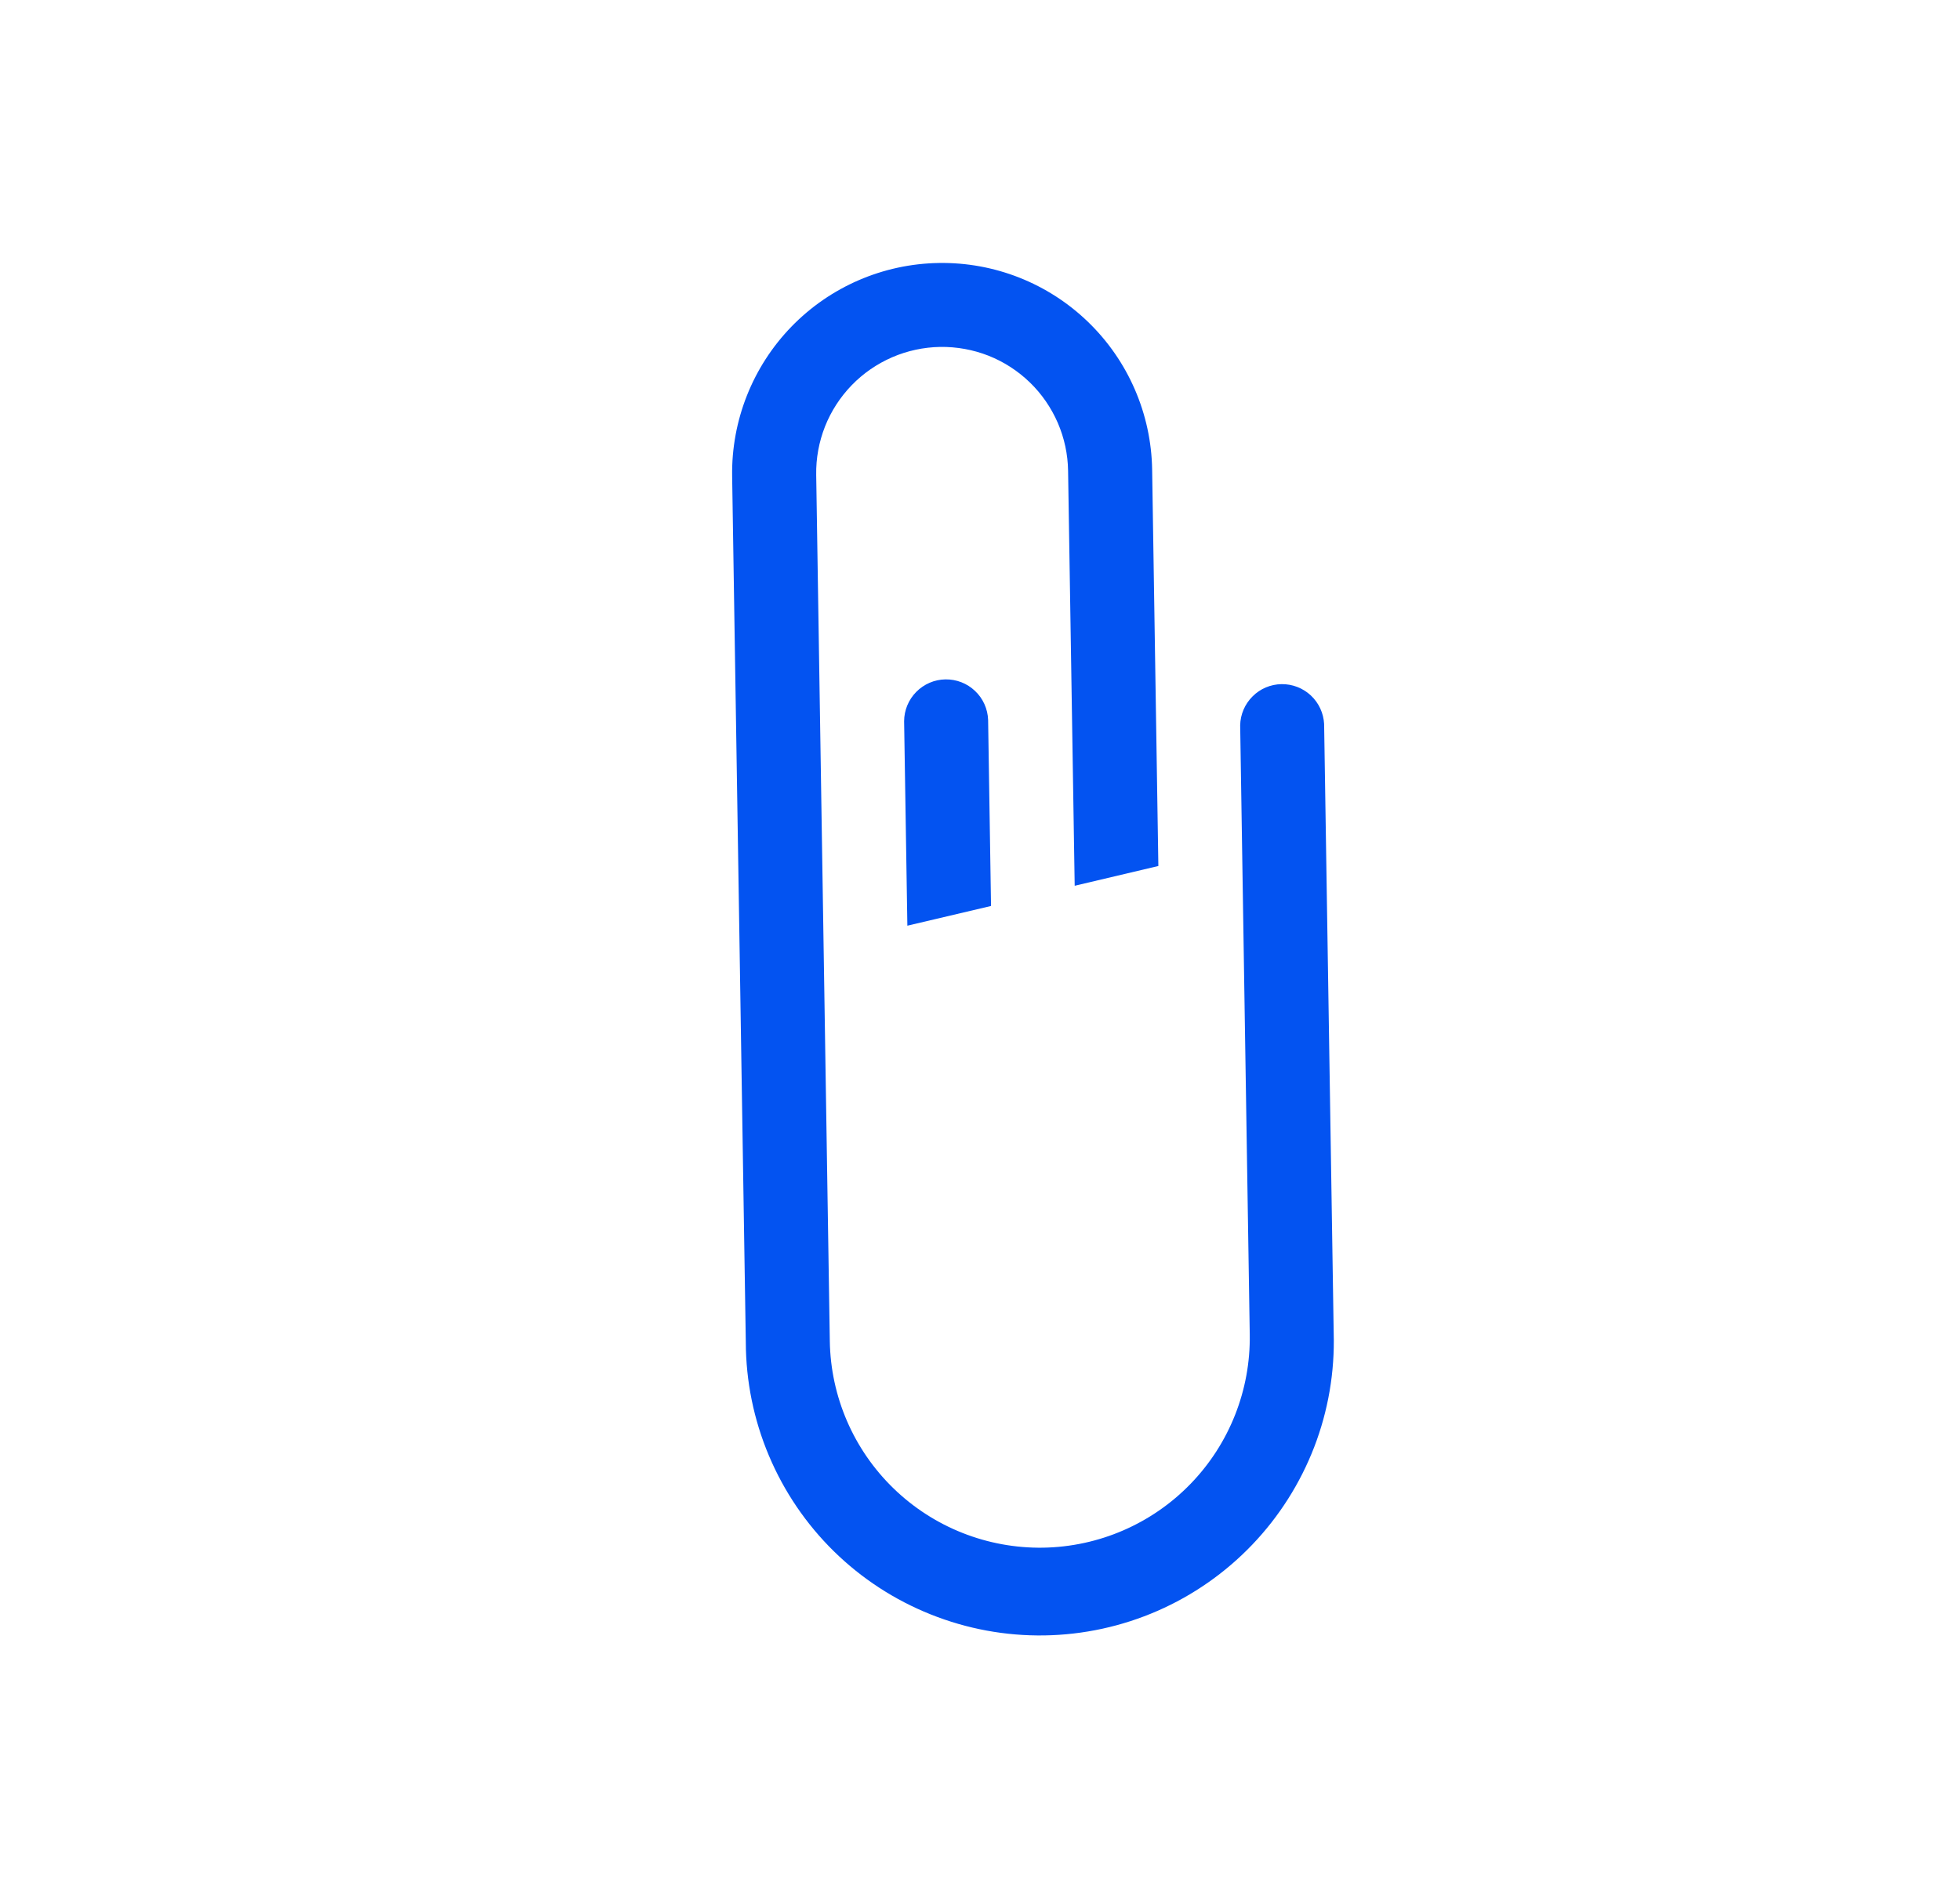 <svg width="35" height="34" viewBox="0 0 35 34" fill="none" xmlns="http://www.w3.org/2000/svg">
<g clip-path="url(#clip0_4002_136)">
<path d="M15.931 6.381C16.202 6.264 16.494 6.201 16.789 6.196C17.084 6.192 17.377 6.245 17.652 6.353C17.927 6.462 18.177 6.624 18.39 6.83C18.602 7.035 18.771 7.281 18.889 7.552C19.006 7.823 19.069 8.115 19.073 8.41L19.191 15.82L20.685 15.467L20.574 8.388C20.558 7.393 20.148 6.446 19.434 5.754C18.72 5.061 17.76 4.681 16.765 4.697C15.771 4.712 14.823 5.122 14.131 5.836C13.439 6.551 13.059 7.511 13.074 8.505L13.318 23.974C13.32 24.669 13.46 25.357 13.73 25.997C14 26.638 14.394 27.219 14.89 27.706C15.386 28.193 15.974 28.576 16.62 28.834C17.265 29.092 17.955 29.22 18.651 29.209C19.346 29.198 20.032 29.049 20.669 28.771C21.306 28.493 21.881 28.091 22.362 27.588C22.842 27.086 23.218 26.493 23.468 25.845C23.718 25.196 23.836 24.504 23.816 23.809L23.645 12.931C23.635 12.737 23.55 12.554 23.408 12.421C23.267 12.289 23.078 12.216 22.884 12.219C22.69 12.222 22.504 12.3 22.367 12.438C22.229 12.575 22.15 12.76 22.146 12.954L22.317 23.833C22.333 24.827 21.953 25.787 21.261 26.501C20.569 27.216 19.621 27.626 18.627 27.642C17.632 27.657 16.672 27.277 15.958 26.585C15.243 25.893 14.833 24.945 14.818 23.951L14.575 8.481C14.57 8.186 14.624 7.893 14.732 7.618C14.841 7.343 15.003 7.093 15.209 6.88C15.414 6.668 15.66 6.499 15.931 6.381Z" fill="#0353F1"/>
<path d="M16.361 12.358C16.223 12.498 16.145 12.687 16.145 12.883L16.203 16.533L17.697 16.181L17.645 12.859C17.638 12.662 17.555 12.476 17.412 12.341C17.27 12.205 17.08 12.131 16.883 12.134C16.686 12.137 16.499 12.218 16.361 12.358Z" fill="#0353F1"/>
</g>
<defs>
<clipPath id="clip0_4002_136">
<rect width="24" height="24" fill="white" transform="translate(0.96 17.273) rotate(-45.9)"/>
</clipPath>
</defs>
</svg>
